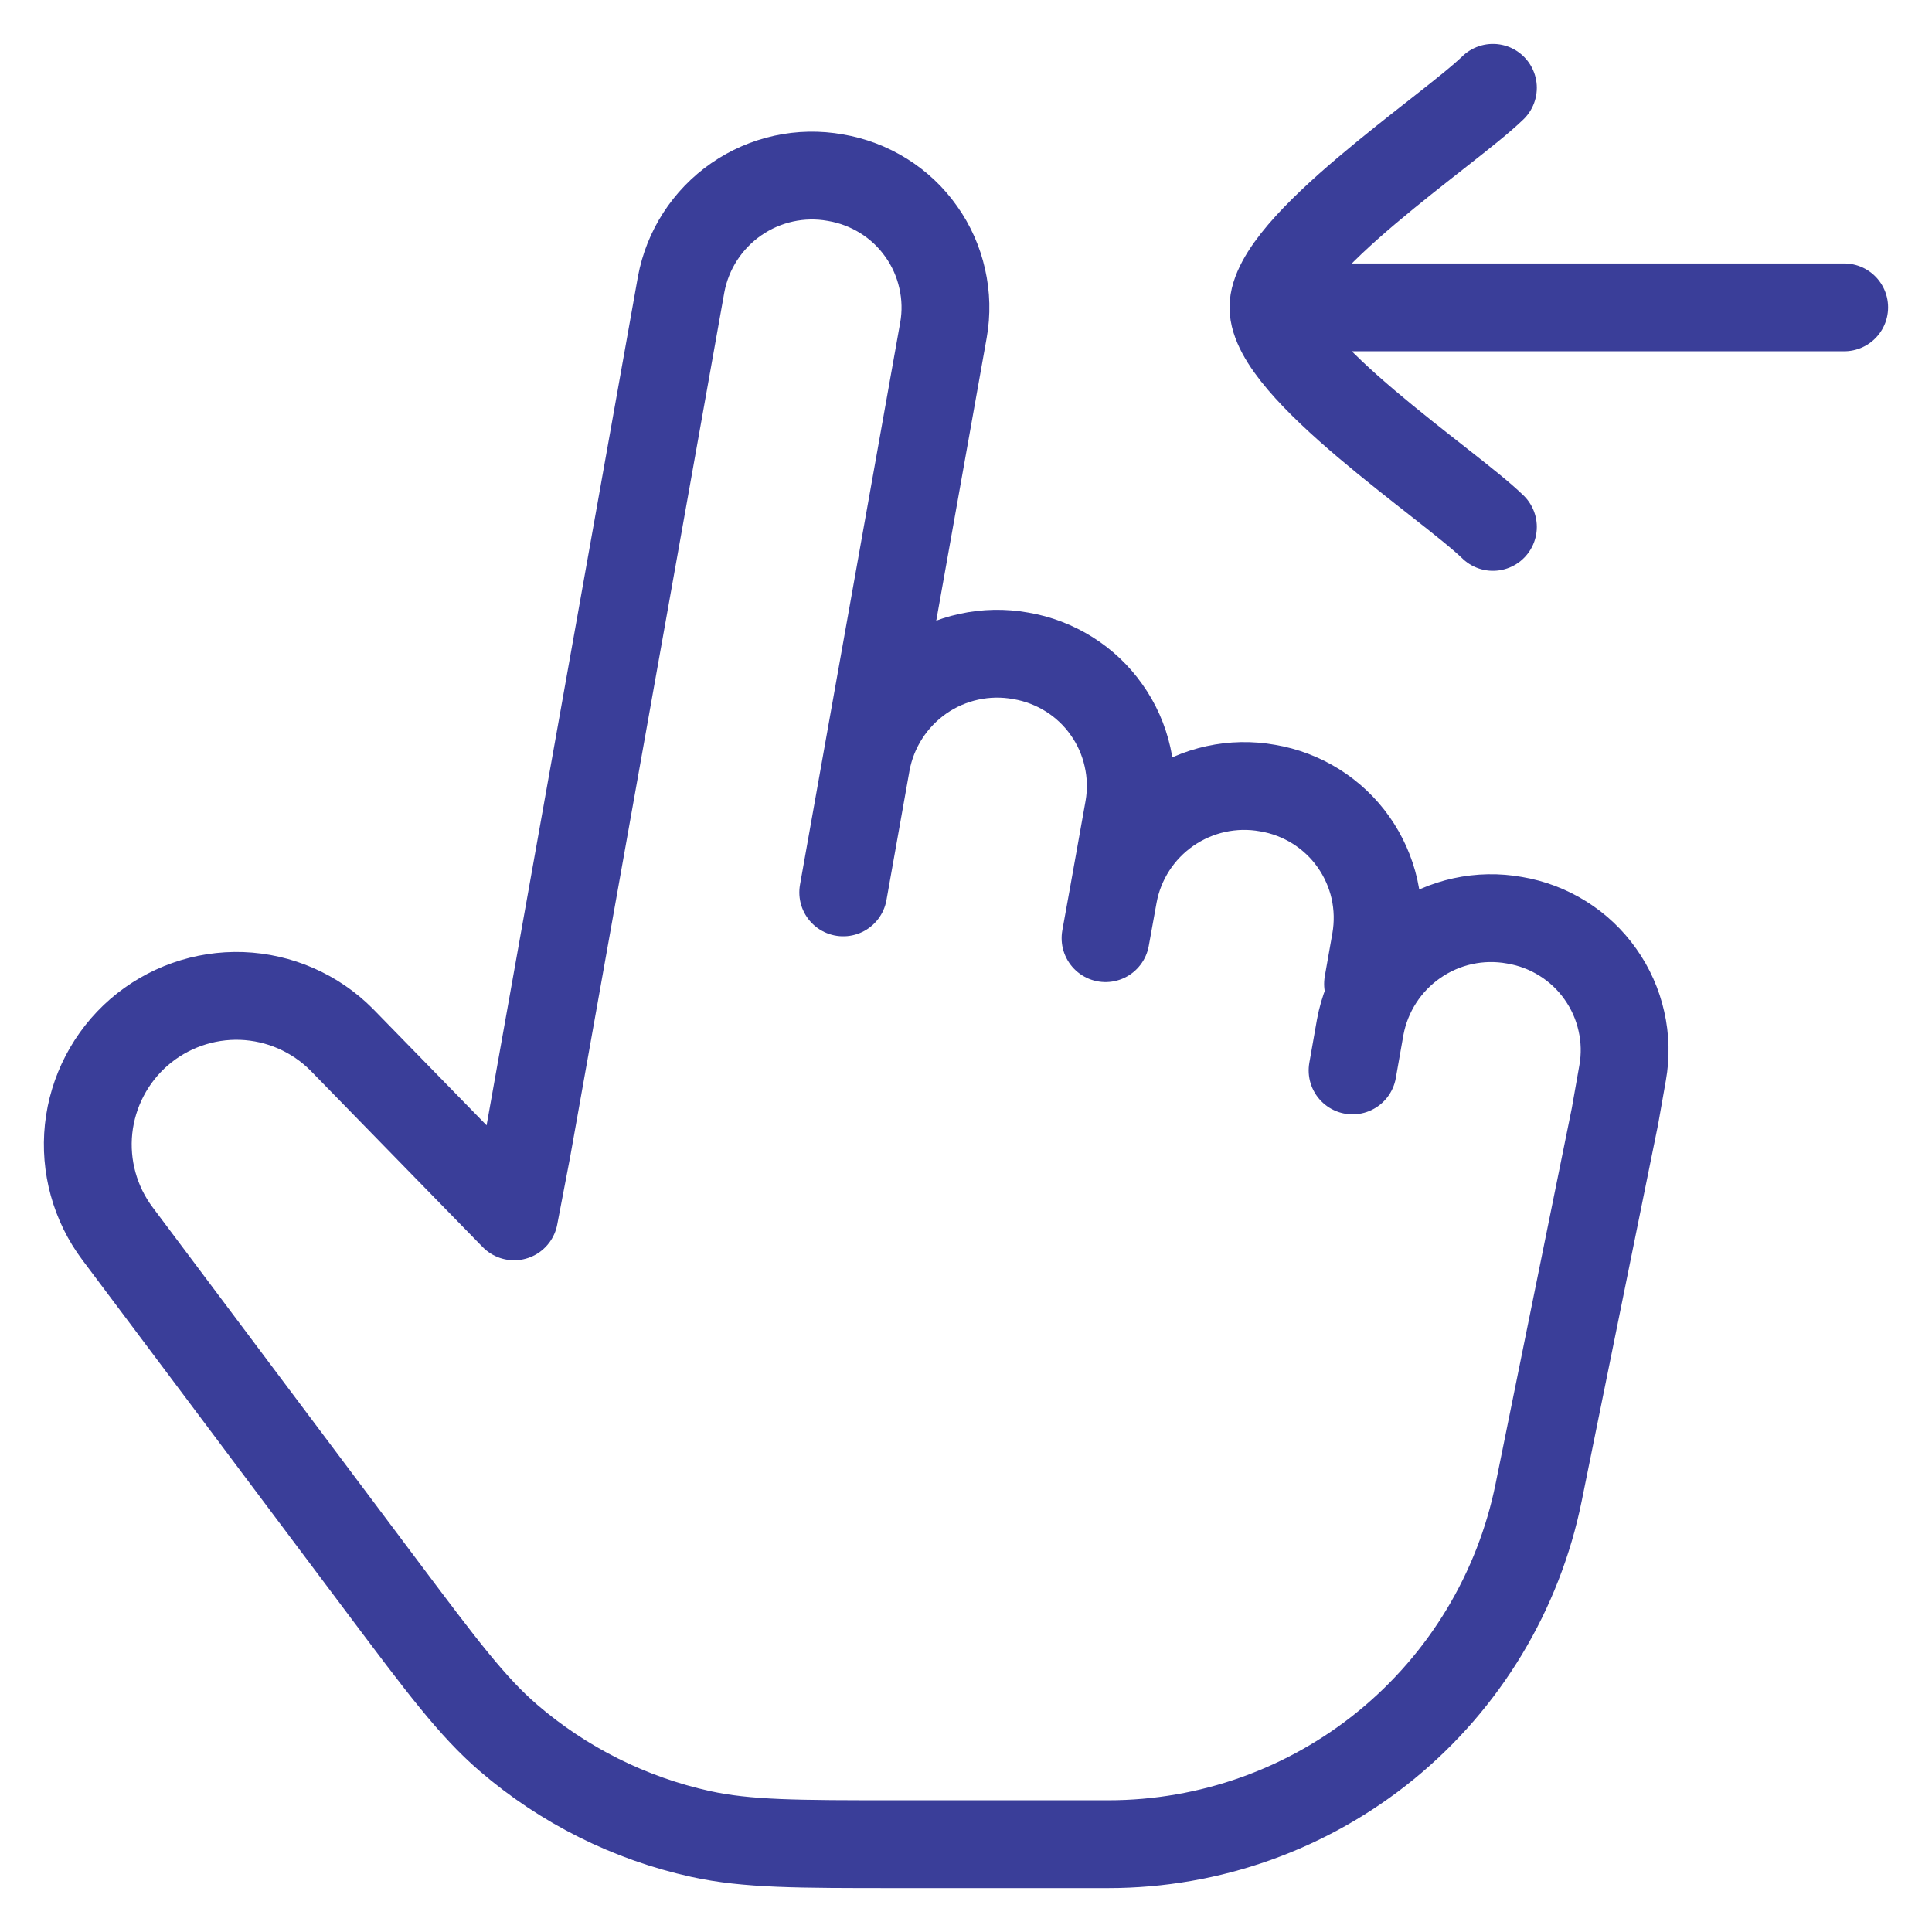 <?xml version="1.0" encoding="UTF-8"?> <svg xmlns="http://www.w3.org/2000/svg" width="22" height="22" viewBox="0 0 22 22" fill="none"><path d="M9.865 8.685L10.743 3.761C10.778 3.566 10.773 3.366 10.729 3.173C10.686 2.98 10.605 2.797 10.49 2.636C10.376 2.474 10.231 2.337 10.063 2.232C9.895 2.127 9.709 2.056 9.513 2.023C9.119 1.952 8.713 2.041 8.384 2.269C8.055 2.497 7.829 2.846 7.756 3.24L6 13.088L5.854 13.851L3.889 11.837C3.587 11.534 3.181 11.357 2.753 11.341C2.325 11.326 1.907 11.474 1.583 11.754C1.26 12.035 1.055 12.428 1.009 12.854C0.964 13.28 1.082 13.707 1.339 14.049L4.352 18.067C5.036 18.979 5.378 19.435 5.789 19.789C6.417 20.33 7.17 20.706 7.979 20.884C8.509 21 9.079 21 10.22 21H12.621C13.775 21 14.893 20.601 15.786 19.871C16.679 19.14 17.292 18.124 17.521 16.993L18.39 12.71L18.477 12.217C18.512 12.022 18.507 11.822 18.463 11.629C18.42 11.436 18.339 11.254 18.224 11.092C18.11 10.93 17.965 10.793 17.797 10.688C17.63 10.583 17.443 10.512 17.247 10.479C16.853 10.408 16.447 10.496 16.117 10.725C15.788 10.953 15.562 11.302 15.489 11.696L15.402 12.189M9.865 8.685L9.602 10.162M9.865 8.685C9.938 8.291 10.164 7.942 10.493 7.713C10.823 7.485 11.229 7.397 11.623 7.468C11.819 7.501 12.005 7.572 12.173 7.677C12.341 7.782 12.486 7.919 12.6 8.081C12.715 8.242 12.796 8.425 12.839 8.618C12.883 8.811 12.888 9.011 12.854 9.206L12.678 10.191M12.678 10.191L12.589 10.683M12.678 10.191C12.75 9.797 12.976 9.448 13.305 9.22C13.635 8.992 14.041 8.903 14.435 8.974C14.631 9.007 14.817 9.078 14.985 9.183C15.152 9.288 15.298 9.425 15.412 9.587C15.526 9.748 15.607 9.93 15.651 10.123C15.694 10.316 15.699 10.516 15.665 10.711L15.578 11.204M14.501 3.5H21M14.501 3.5C14.501 2.8 16.494 1.492 17 1M14.501 3.5C14.501 4.2 16.494 5.508 17 6" stroke="#3A3E99" stroke-linecap="round" stroke-linejoin="round"></path></svg> 
